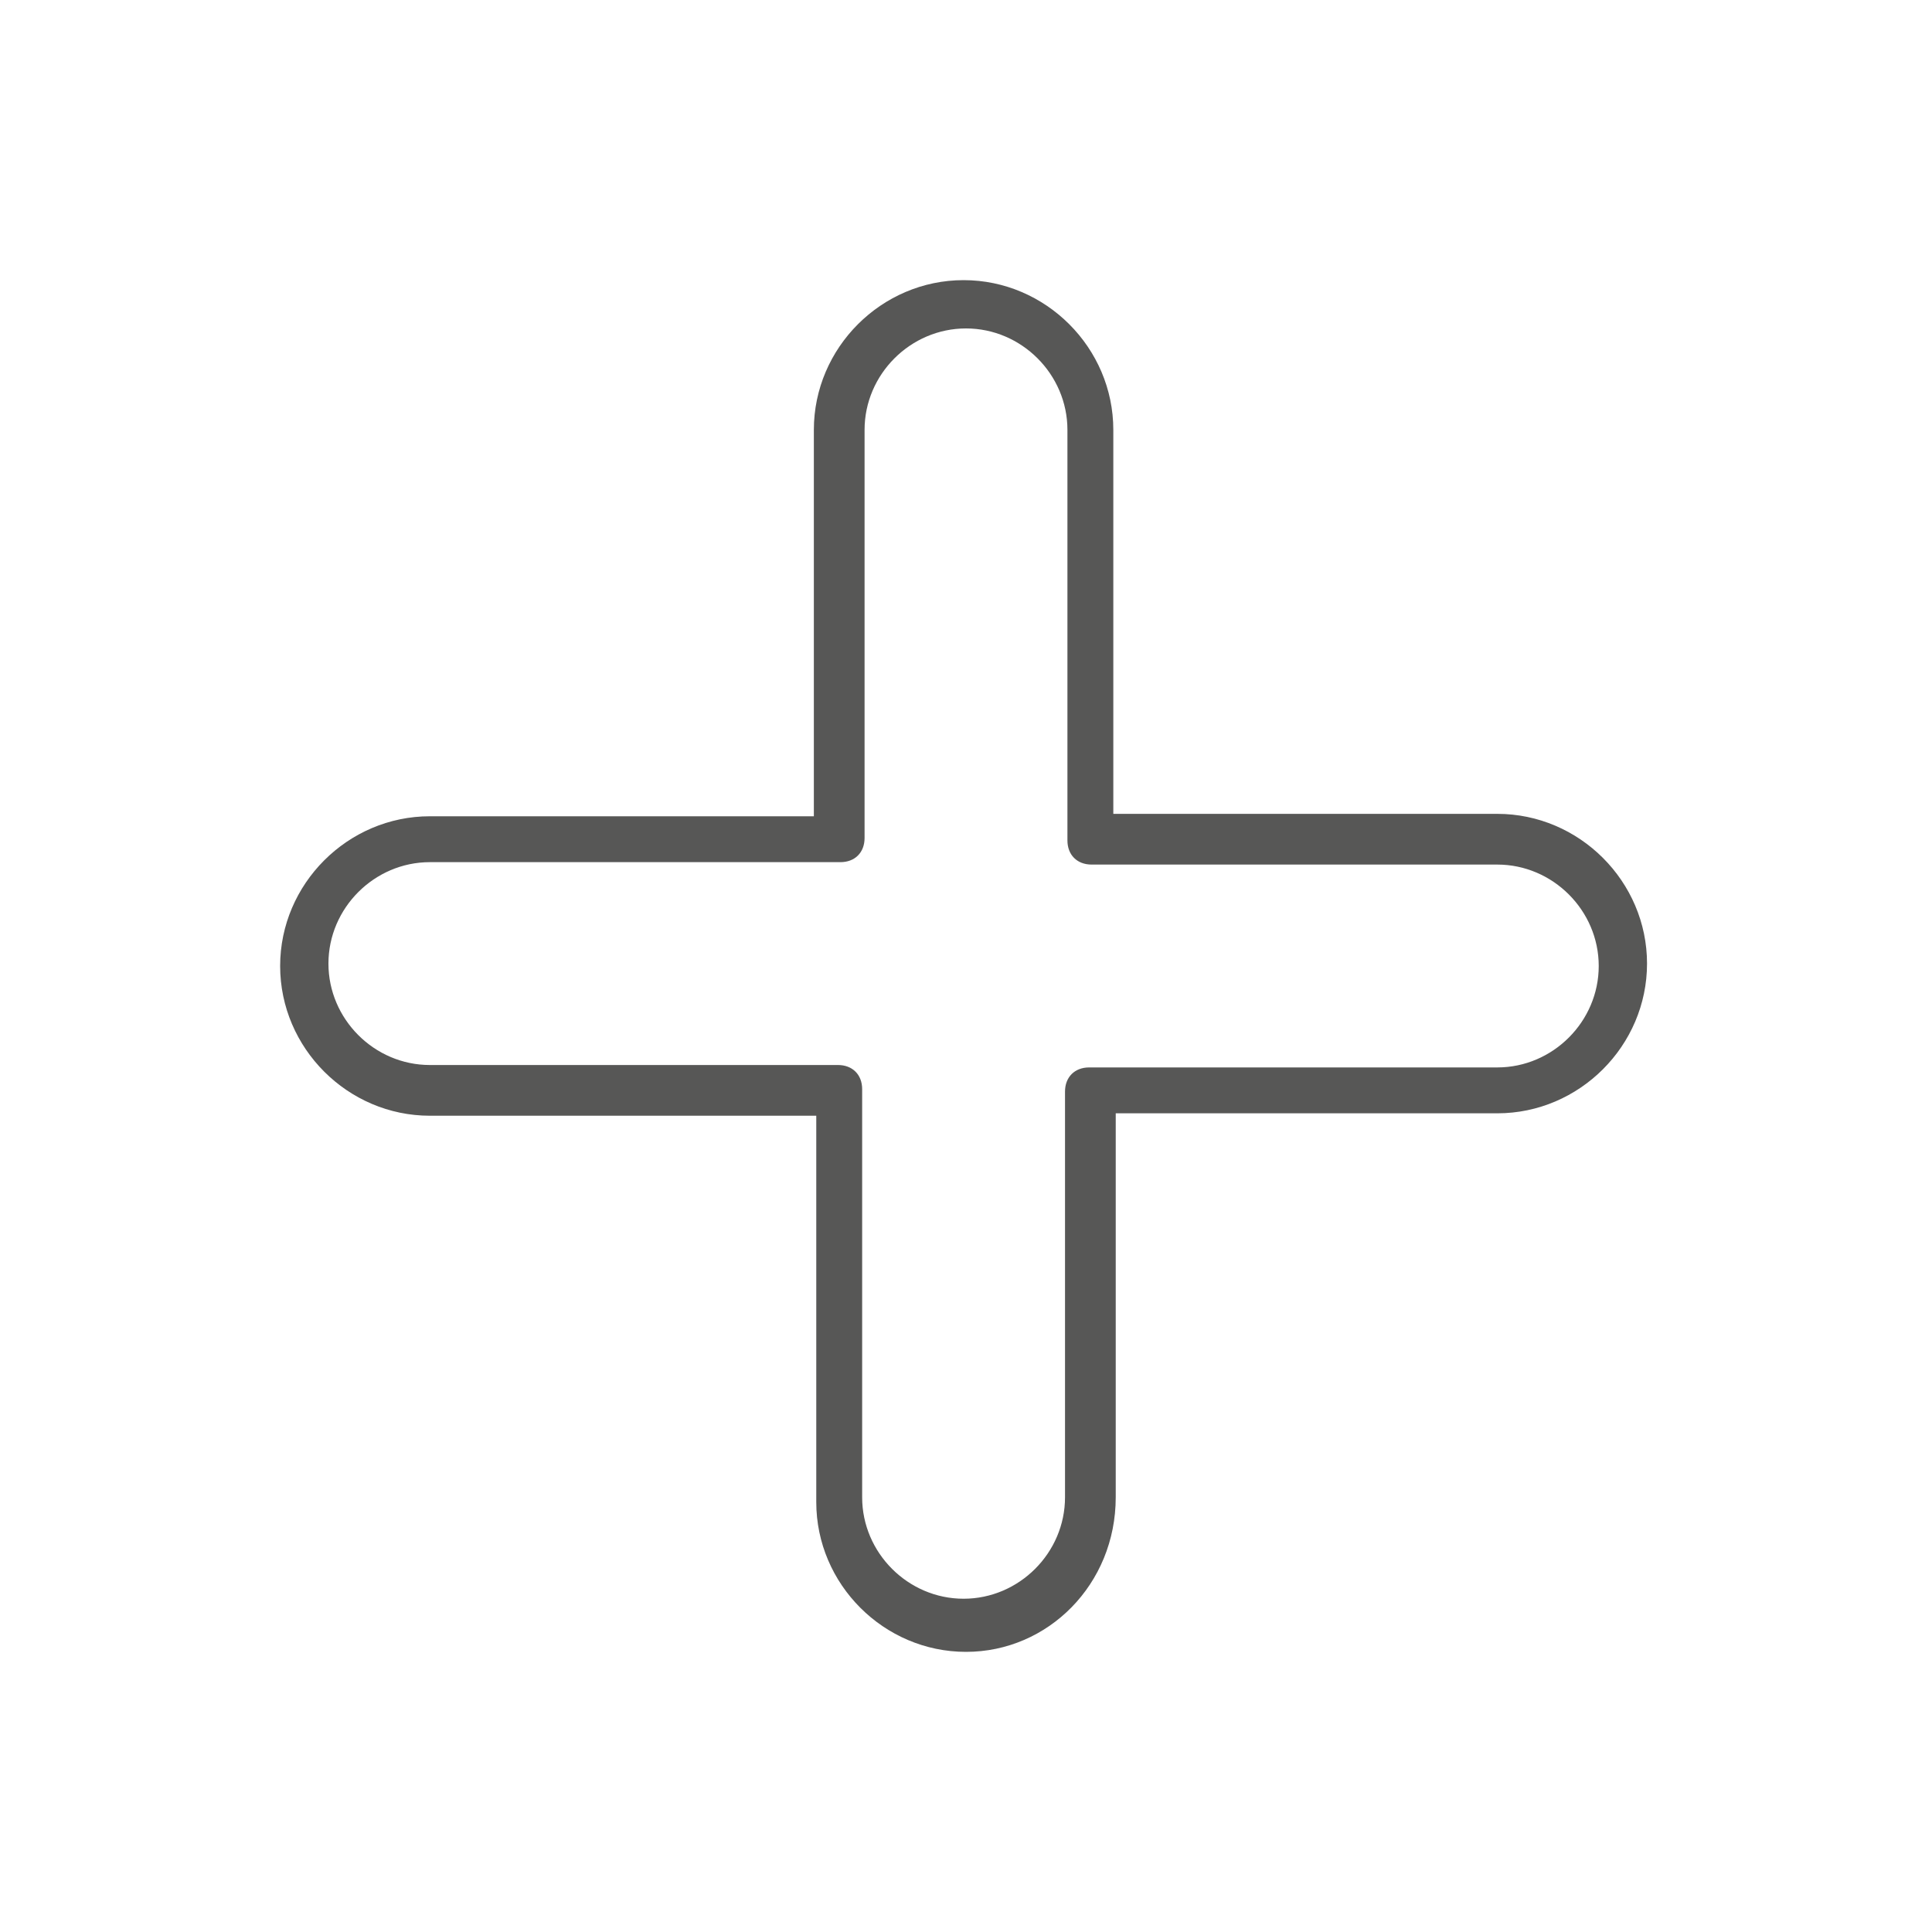 <svg  xmlns="http://www.w3.org/2000/svg"  x="0px" y="0px" width="80px" height="80px" viewBox="0 0 80 80">
<path fill="#575756" d="M40,68.4c-3.4,0-6.2-2.8-6.2-6.2V46.2H17.8c-3.4,0-6.2-2.8-6.2-6.2s2.8-6.2,6.2-6.2h15.9V17.8
c0-3.4,2.8-6.2,6.2-6.2s6.2,2.8,6.2,6.2v15.9h15.9c3.4,0,6.2,2.8,6.2,6.2s-2.8,6.2-6.2,6.2H46.2v15.9C46.2,65.6,43.4,68.4,40,68.4z
M17.8,35.7c-2.3,0-4.2,1.9-4.2,4.2s1.9,4.2,4.2,4.2h16.9c0.6,0,1,0.4,1,1v16.9c0,2.3,1.9,4.2,4.2,4.2c2.3,0,4.2-1.9,4.2-4.2V45.2
c0-0.6,0.4-1,1-1h16.9c2.3,0,4.2-1.9,4.2-4.2s-1.9-4.2-4.2-4.2H45.2c-0.6,0-1-0.4-1-1V17.8c0-2.3-1.9-4.2-4.2-4.2
c-2.3,0-4.2,1.9-4.2,4.2v16.9c0,0.6-0.4,1-1,1H17.8z"/>
</svg>
